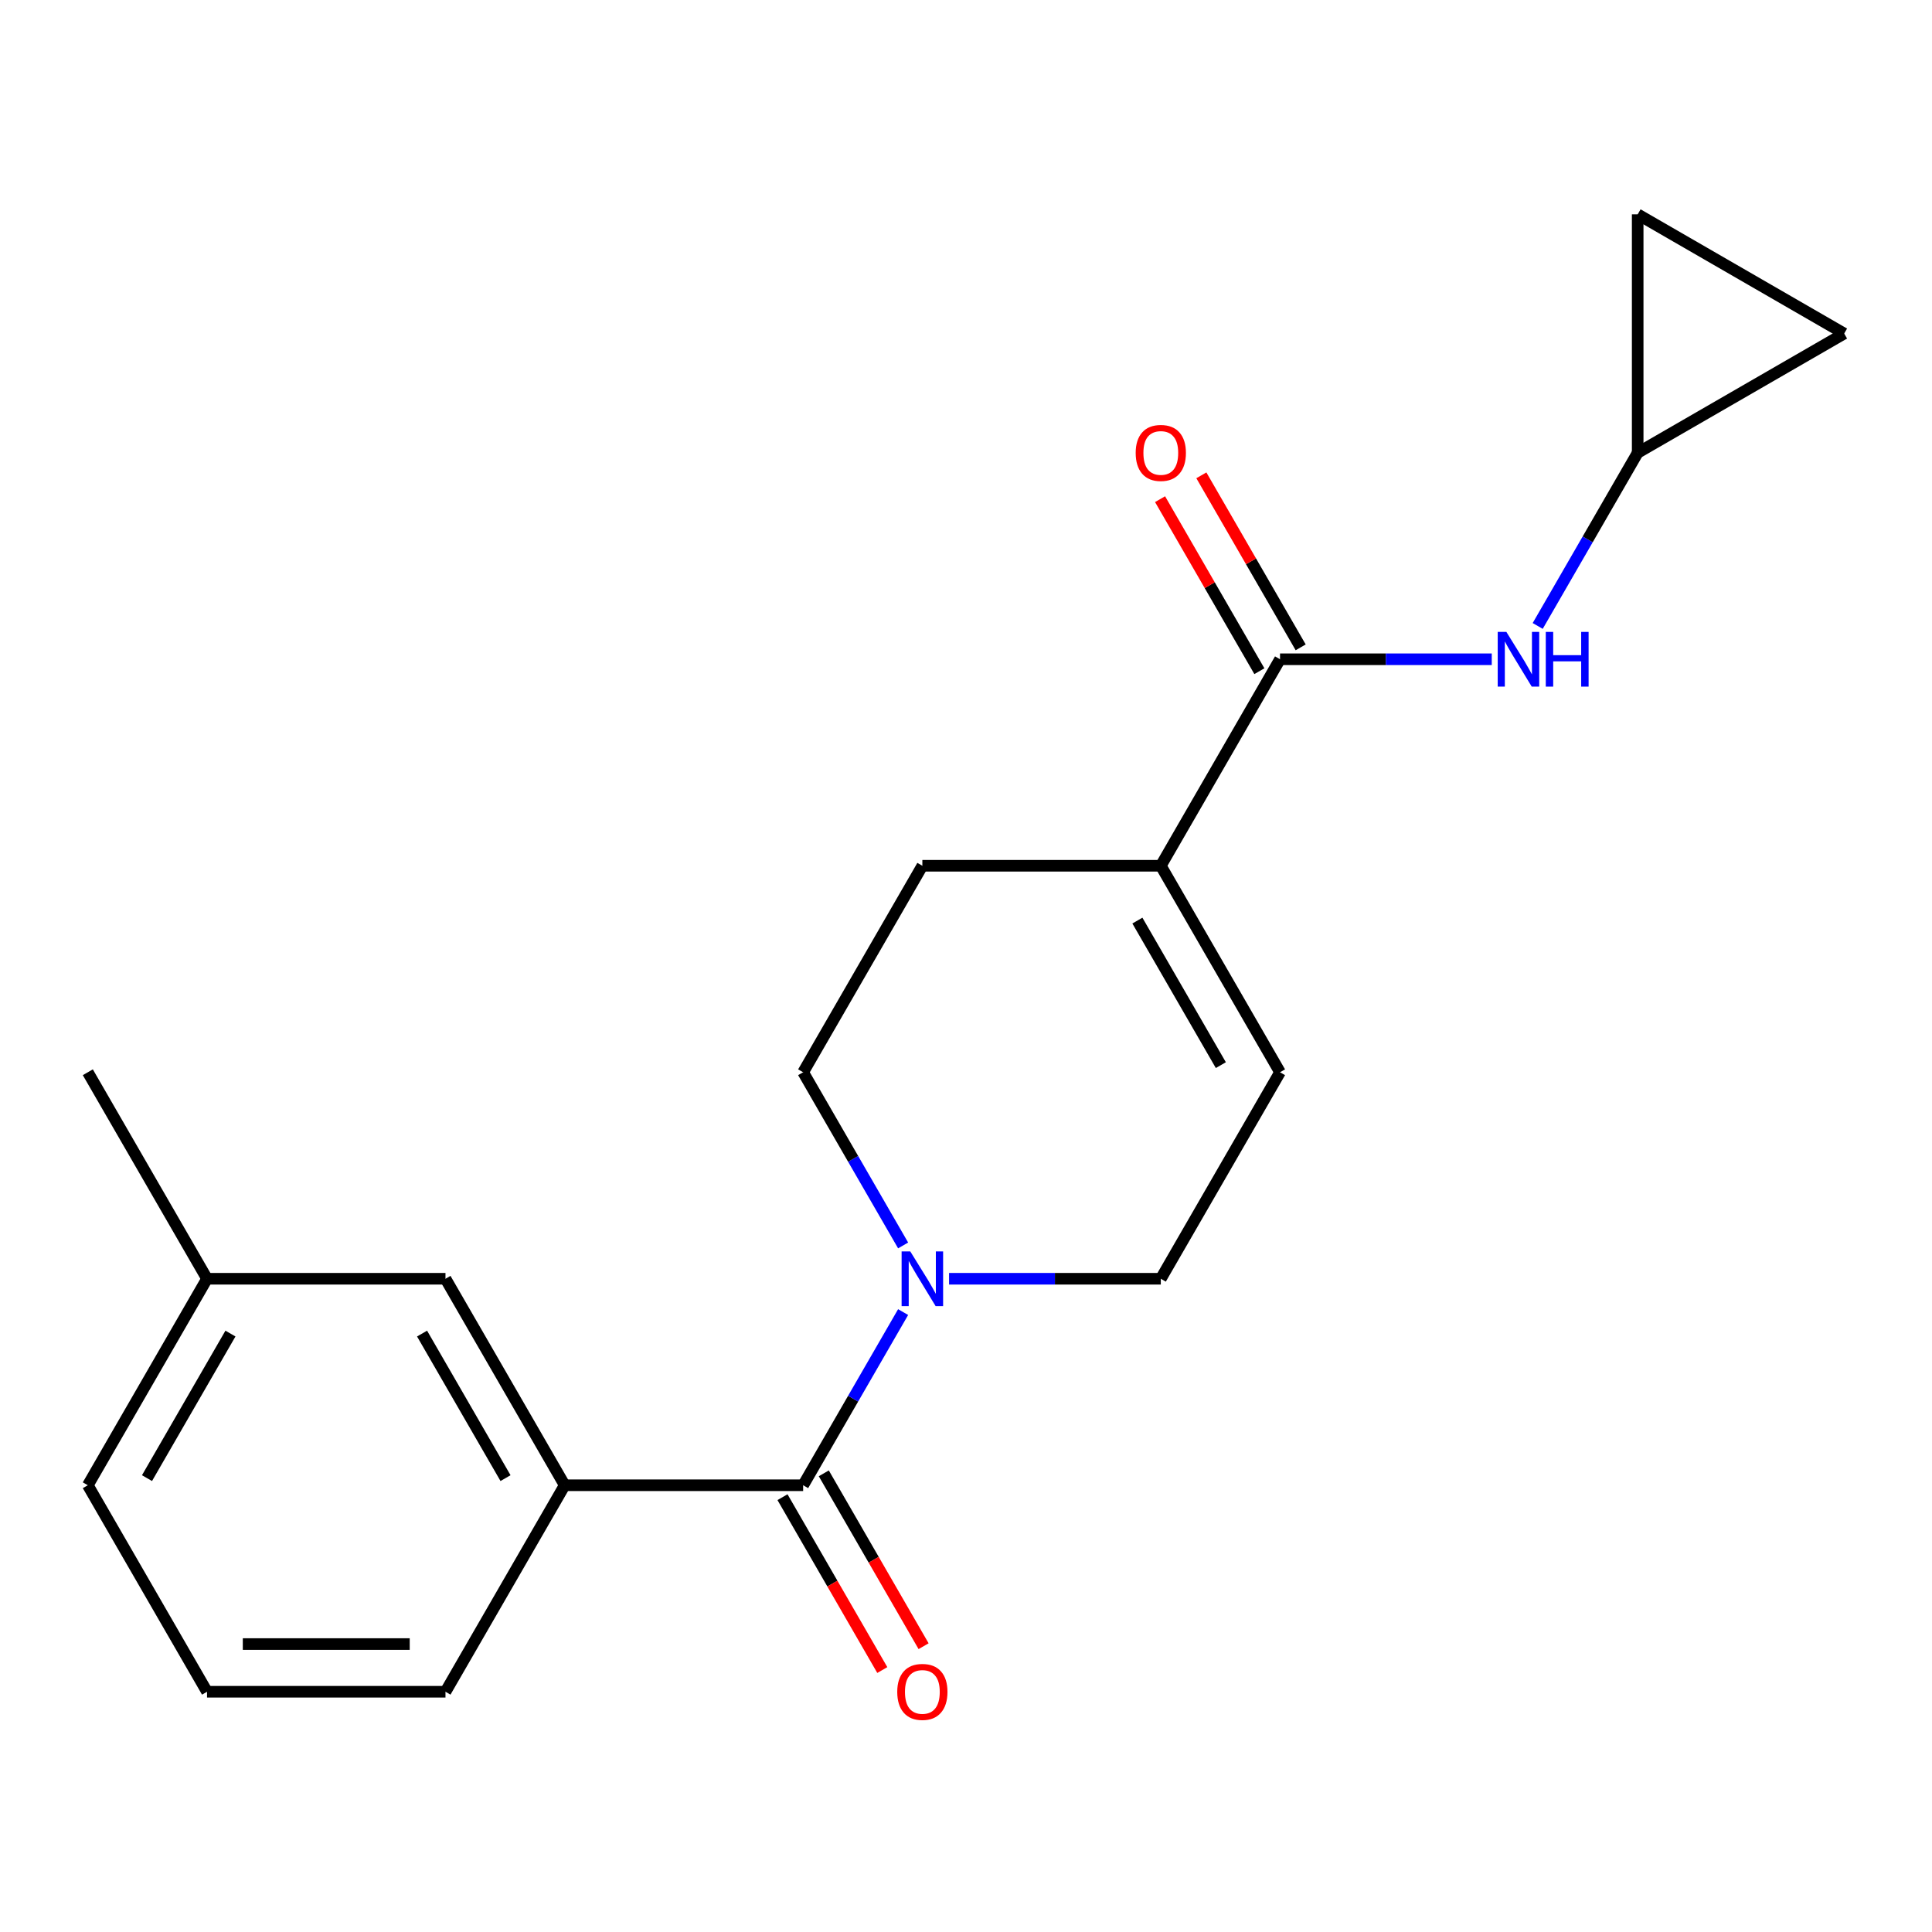 <?xml version='1.0' encoding='iso-8859-1'?>
<svg version='1.1' baseProfile='full'
              xmlns='http://www.w3.org/2000/svg'
                      xmlns:rdkit='http://www.rdkit.org/xml'
                      xmlns:xlink='http://www.w3.org/1999/xlink'
                  xml:space='preserve'
width='1000px' height='1000px' viewBox='0 0 1000 1000'>
<!-- END OF HEADER -->
<rect style='opacity:1.0;fill:#FFFFFF;stroke:none' width='1000' height='1000' x='0' y='0'> </rect>
<path class='bond-0' d='M 415.705,768.763 L 441.581,723.945' style='fill:none;fill-rule:evenodd;stroke:#000000;stroke-width:6px;stroke-linecap:butt;stroke-linejoin:miter;stroke-opacity:1' />
<path class='bond-0' d='M 441.581,723.945 L 467.457,679.127' style='fill:none;fill-rule:evenodd;stroke:#0000FF;stroke-width:6px;stroke-linecap:butt;stroke-linejoin:miter;stroke-opacity:1' />
<path class='bond-3' d='M 415.705,768.763 L 292.288,768.763' style='fill:none;fill-rule:evenodd;stroke:#000000;stroke-width:6px;stroke-linecap:butt;stroke-linejoin:miter;stroke-opacity:1' />
<path class='bond-11' d='M 405.017,774.934 L 430.846,819.673' style='fill:none;fill-rule:evenodd;stroke:#000000;stroke-width:6px;stroke-linecap:butt;stroke-linejoin:miter;stroke-opacity:1' />
<path class='bond-11' d='M 430.846,819.673 L 456.676,864.411' style='fill:none;fill-rule:evenodd;stroke:#FF0000;stroke-width:6px;stroke-linecap:butt;stroke-linejoin:miter;stroke-opacity:1' />
<path class='bond-11' d='M 426.393,762.593 L 452.223,807.331' style='fill:none;fill-rule:evenodd;stroke:#000000;stroke-width:6px;stroke-linecap:butt;stroke-linejoin:miter;stroke-opacity:1' />
<path class='bond-11' d='M 452.223,807.331 L 478.052,852.069' style='fill:none;fill-rule:evenodd;stroke:#FF0000;stroke-width:6px;stroke-linecap:butt;stroke-linejoin:miter;stroke-opacity:1' />
<path class='bond-7' d='M 491.239,661.881 L 546.034,661.881' style='fill:none;fill-rule:evenodd;stroke:#0000FF;stroke-width:6px;stroke-linecap:butt;stroke-linejoin:miter;stroke-opacity:1' />
<path class='bond-7' d='M 546.034,661.881 L 600.83,661.881' style='fill:none;fill-rule:evenodd;stroke:#000000;stroke-width:6px;stroke-linecap:butt;stroke-linejoin:miter;stroke-opacity:1' />
<path class='bond-10' d='M 467.457,644.636 L 441.581,599.818' style='fill:none;fill-rule:evenodd;stroke:#0000FF;stroke-width:6px;stroke-linecap:butt;stroke-linejoin:miter;stroke-opacity:1' />
<path class='bond-10' d='M 441.581,599.818 L 415.705,554.999' style='fill:none;fill-rule:evenodd;stroke:#000000;stroke-width:6px;stroke-linecap:butt;stroke-linejoin:miter;stroke-opacity:1' />
<path class='bond-1' d='M 662.538,341.235 L 600.83,448.117' style='fill:none;fill-rule:evenodd;stroke:#000000;stroke-width:6px;stroke-linecap:butt;stroke-linejoin:miter;stroke-opacity:1' />
<path class='bond-4' d='M 662.538,341.235 L 717.334,341.235' style='fill:none;fill-rule:evenodd;stroke:#000000;stroke-width:6px;stroke-linecap:butt;stroke-linejoin:miter;stroke-opacity:1' />
<path class='bond-4' d='M 717.334,341.235 L 772.13,341.235' style='fill:none;fill-rule:evenodd;stroke:#0000FF;stroke-width:6px;stroke-linecap:butt;stroke-linejoin:miter;stroke-opacity:1' />
<path class='bond-12' d='M 673.226,335.064 L 647.524,290.546' style='fill:none;fill-rule:evenodd;stroke:#000000;stroke-width:6px;stroke-linecap:butt;stroke-linejoin:miter;stroke-opacity:1' />
<path class='bond-12' d='M 647.524,290.546 L 621.821,246.028' style='fill:none;fill-rule:evenodd;stroke:#FF0000;stroke-width:6px;stroke-linecap:butt;stroke-linejoin:miter;stroke-opacity:1' />
<path class='bond-12' d='M 651.85,347.406 L 626.147,302.888' style='fill:none;fill-rule:evenodd;stroke:#000000;stroke-width:6px;stroke-linecap:butt;stroke-linejoin:miter;stroke-opacity:1' />
<path class='bond-12' d='M 626.147,302.888 L 600.445,258.369' style='fill:none;fill-rule:evenodd;stroke:#FF0000;stroke-width:6px;stroke-linecap:butt;stroke-linejoin:miter;stroke-opacity:1' />
<path class='bond-2' d='M 600.83,448.117 L 477.413,448.117' style='fill:none;fill-rule:evenodd;stroke:#000000;stroke-width:6px;stroke-linecap:butt;stroke-linejoin:miter;stroke-opacity:1' />
<path class='bond-20' d='M 600.83,448.117 L 662.538,554.999' style='fill:none;fill-rule:evenodd;stroke:#000000;stroke-width:6px;stroke-linecap:butt;stroke-linejoin:miter;stroke-opacity:1' />
<path class='bond-20' d='M 588.71,476.491 L 631.906,551.309' style='fill:none;fill-rule:evenodd;stroke:#000000;stroke-width:6px;stroke-linecap:butt;stroke-linejoin:miter;stroke-opacity:1' />
<path class='bond-13' d='M 292.288,768.763 L 230.58,661.881' style='fill:none;fill-rule:evenodd;stroke:#000000;stroke-width:6px;stroke-linecap:butt;stroke-linejoin:miter;stroke-opacity:1' />
<path class='bond-13' d='M 261.655,765.073 L 218.46,690.255' style='fill:none;fill-rule:evenodd;stroke:#000000;stroke-width:6px;stroke-linecap:butt;stroke-linejoin:miter;stroke-opacity:1' />
<path class='bond-16' d='M 292.288,768.763 L 230.58,875.645' style='fill:none;fill-rule:evenodd;stroke:#000000;stroke-width:6px;stroke-linecap:butt;stroke-linejoin:miter;stroke-opacity:1' />
<path class='bond-6' d='M 795.912,323.99 L 821.788,279.171' style='fill:none;fill-rule:evenodd;stroke:#0000FF;stroke-width:6px;stroke-linecap:butt;stroke-linejoin:miter;stroke-opacity:1' />
<path class='bond-6' d='M 821.788,279.171 L 847.663,234.353' style='fill:none;fill-rule:evenodd;stroke:#000000;stroke-width:6px;stroke-linecap:butt;stroke-linejoin:miter;stroke-opacity:1' />
<path class='bond-5' d='M 662.538,554.999 L 600.83,661.881' style='fill:none;fill-rule:evenodd;stroke:#000000;stroke-width:6px;stroke-linecap:butt;stroke-linejoin:miter;stroke-opacity:1' />
<path class='bond-8' d='M 847.663,234.353 L 847.663,110.936' style='fill:none;fill-rule:evenodd;stroke:#000000;stroke-width:6px;stroke-linecap:butt;stroke-linejoin:miter;stroke-opacity:1' />
<path class='bond-9' d='M 847.663,234.353 L 954.545,172.645' style='fill:none;fill-rule:evenodd;stroke:#000000;stroke-width:6px;stroke-linecap:butt;stroke-linejoin:miter;stroke-opacity:1' />
<path class='bond-22' d='M 847.663,110.936 L 954.545,172.645' style='fill:none;fill-rule:evenodd;stroke:#000000;stroke-width:6px;stroke-linecap:butt;stroke-linejoin:miter;stroke-opacity:1' />
<path class='bond-14' d='M 415.705,554.999 L 477.413,448.117' style='fill:none;fill-rule:evenodd;stroke:#000000;stroke-width:6px;stroke-linecap:butt;stroke-linejoin:miter;stroke-opacity:1' />
<path class='bond-15' d='M 230.58,661.881 L 107.163,661.881' style='fill:none;fill-rule:evenodd;stroke:#000000;stroke-width:6px;stroke-linecap:butt;stroke-linejoin:miter;stroke-opacity:1' />
<path class='bond-19' d='M 107.163,661.881 L 45.455,554.999' style='fill:none;fill-rule:evenodd;stroke:#000000;stroke-width:6px;stroke-linecap:butt;stroke-linejoin:miter;stroke-opacity:1' />
<path class='bond-21' d='M 107.163,661.881 L 45.455,768.763' style='fill:none;fill-rule:evenodd;stroke:#000000;stroke-width:6px;stroke-linecap:butt;stroke-linejoin:miter;stroke-opacity:1' />
<path class='bond-21' d='M 119.283,690.255 L 76.087,765.073' style='fill:none;fill-rule:evenodd;stroke:#000000;stroke-width:6px;stroke-linecap:butt;stroke-linejoin:miter;stroke-opacity:1' />
<path class='bond-17' d='M 230.58,875.645 L 107.163,875.645' style='fill:none;fill-rule:evenodd;stroke:#000000;stroke-width:6px;stroke-linecap:butt;stroke-linejoin:miter;stroke-opacity:1' />
<path class='bond-17' d='M 212.067,850.962 L 125.675,850.962' style='fill:none;fill-rule:evenodd;stroke:#000000;stroke-width:6px;stroke-linecap:butt;stroke-linejoin:miter;stroke-opacity:1' />
<path class='bond-18' d='M 107.163,875.645 L 45.455,768.763' style='fill:none;fill-rule:evenodd;stroke:#000000;stroke-width:6px;stroke-linecap:butt;stroke-linejoin:miter;stroke-opacity:1' />
<path  class='atom-1' d='M 471.153 647.721
L 480.433 662.721
Q 481.353 664.201, 482.833 666.881
Q 484.313 669.561, 484.393 669.721
L 484.393 647.721
L 488.153 647.721
L 488.153 676.041
L 484.273 676.041
L 474.313 659.641
Q 473.153 657.721, 471.913 655.521
Q 470.713 653.321, 470.353 652.641
L 470.353 676.041
L 466.673 676.041
L 466.673 647.721
L 471.153 647.721
' fill='#0000FF'/>
<path  class='atom-5' d='M 779.695 327.075
L 788.975 342.075
Q 789.895 343.555, 791.375 346.235
Q 792.855 348.915, 792.935 349.075
L 792.935 327.075
L 796.695 327.075
L 796.695 355.395
L 792.815 355.395
L 782.855 338.995
Q 781.695 337.075, 780.455 334.875
Q 779.255 332.675, 778.895 331.995
L 778.895 355.395
L 775.215 355.395
L 775.215 327.075
L 779.695 327.075
' fill='#0000FF'/>
<path  class='atom-5' d='M 800.095 327.075
L 803.935 327.075
L 803.935 339.115
L 818.415 339.115
L 818.415 327.075
L 822.255 327.075
L 822.255 355.395
L 818.415 355.395
L 818.415 342.315
L 803.935 342.315
L 803.935 355.395
L 800.095 355.395
L 800.095 327.075
' fill='#0000FF'/>
<path  class='atom-12' d='M 464.413 875.725
Q 464.413 868.925, 467.773 865.125
Q 471.133 861.325, 477.413 861.325
Q 483.693 861.325, 487.053 865.125
Q 490.413 868.925, 490.413 875.725
Q 490.413 882.605, 487.013 886.525
Q 483.613 890.405, 477.413 890.405
Q 471.173 890.405, 467.773 886.525
Q 464.413 882.645, 464.413 875.725
M 477.413 887.205
Q 481.733 887.205, 484.053 884.325
Q 486.413 881.405, 486.413 875.725
Q 486.413 870.165, 484.053 867.365
Q 481.733 864.525, 477.413 864.525
Q 473.093 864.525, 470.733 867.325
Q 468.413 870.125, 468.413 875.725
Q 468.413 881.445, 470.733 884.325
Q 473.093 887.205, 477.413 887.205
' fill='#FF0000'/>
<path  class='atom-13' d='M 587.83 234.433
Q 587.83 227.633, 591.19 223.833
Q 594.55 220.033, 600.83 220.033
Q 607.11 220.033, 610.47 223.833
Q 613.83 227.633, 613.83 234.433
Q 613.83 241.313, 610.43 245.233
Q 607.03 249.113, 600.83 249.113
Q 594.59 249.113, 591.19 245.233
Q 587.83 241.353, 587.83 234.433
M 600.83 245.913
Q 605.15 245.913, 607.47 243.033
Q 609.83 240.113, 609.83 234.433
Q 609.83 228.873, 607.47 226.073
Q 605.15 223.233, 600.83 223.233
Q 596.51 223.233, 594.15 226.033
Q 591.83 228.833, 591.83 234.433
Q 591.83 240.153, 594.15 243.033
Q 596.51 245.913, 600.83 245.913
' fill='#FF0000'/>
</svg>
